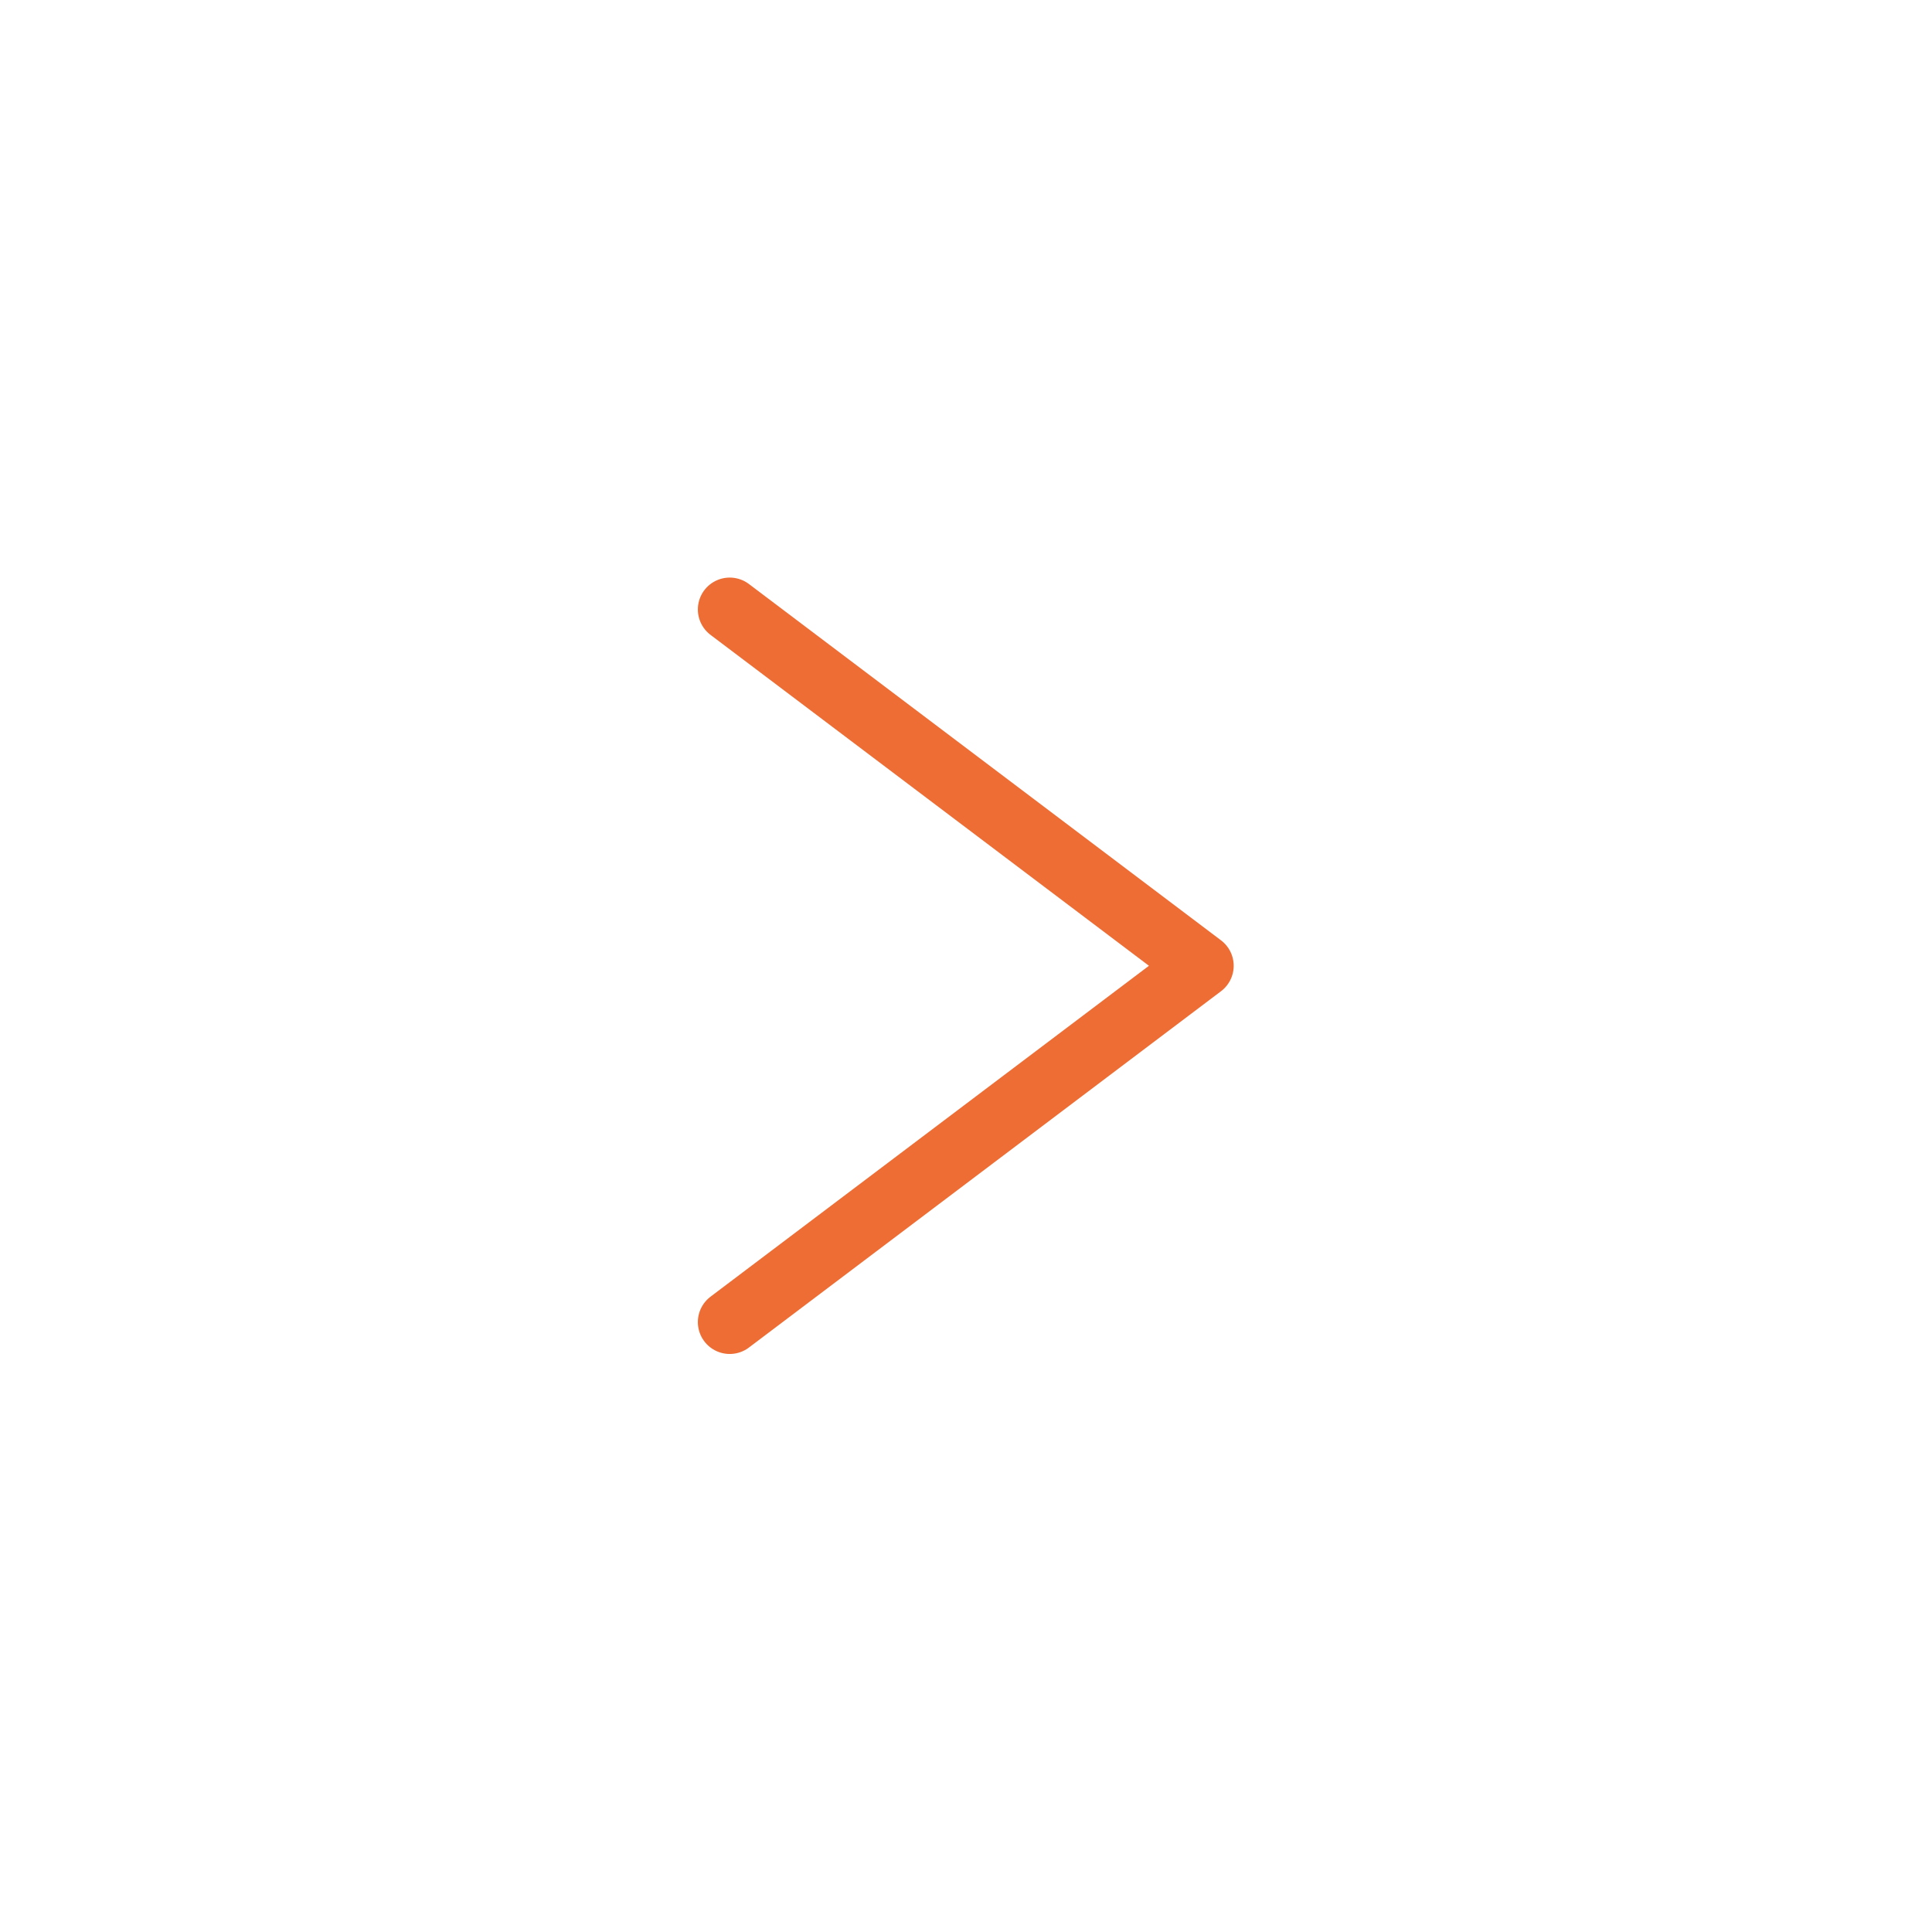 <?xml version="1.0" encoding="UTF-8"?>
<svg id="_レイヤー_2" data-name="レイヤー 2" xmlns="http://www.w3.org/2000/svg" xmlns:xlink="http://www.w3.org/1999/xlink" viewBox="0 0 43.05 43.05">
  <defs>
    <style>
      .cls-1 {
        filter: url(#drop-shadow-1);
      }

      .cls-2 {
        fill: none;
        stroke: #ed6d34;
        stroke-linecap: round;
        stroke-linejoin: round;
        stroke-width: 1.42px;
      }

      .cls-3 {
        fill: #fff;
      }
    </style>
    <filter id="drop-shadow-1" x="-6.79" y="-6.83" width="56.88" height="56.88" filterUnits="userSpaceOnUse">
      <feOffset dx="0" dy="0"/>
      <feGaussianBlur result="blur" stdDeviation="2.25"/>
      <feFlood flood-color="#231815" flood-opacity="0"/>
      <feComposite in2="blur" operator="in"/>
      <feComposite in="SourceGraphic"/>
    </filter>
  </defs>
  <g id="_レイヤー_1-2" data-name="レイヤー 1">
    <g class="cls-1">
      <g>
        <circle class="cls-3" cx="21.52" cy="21.52" r="21.52"/>
        <polyline class="cls-2" points="16.26 13.58 26.78 21.52 16.26 29.46"/>
      </g>
    </g>
  </g>
</svg>